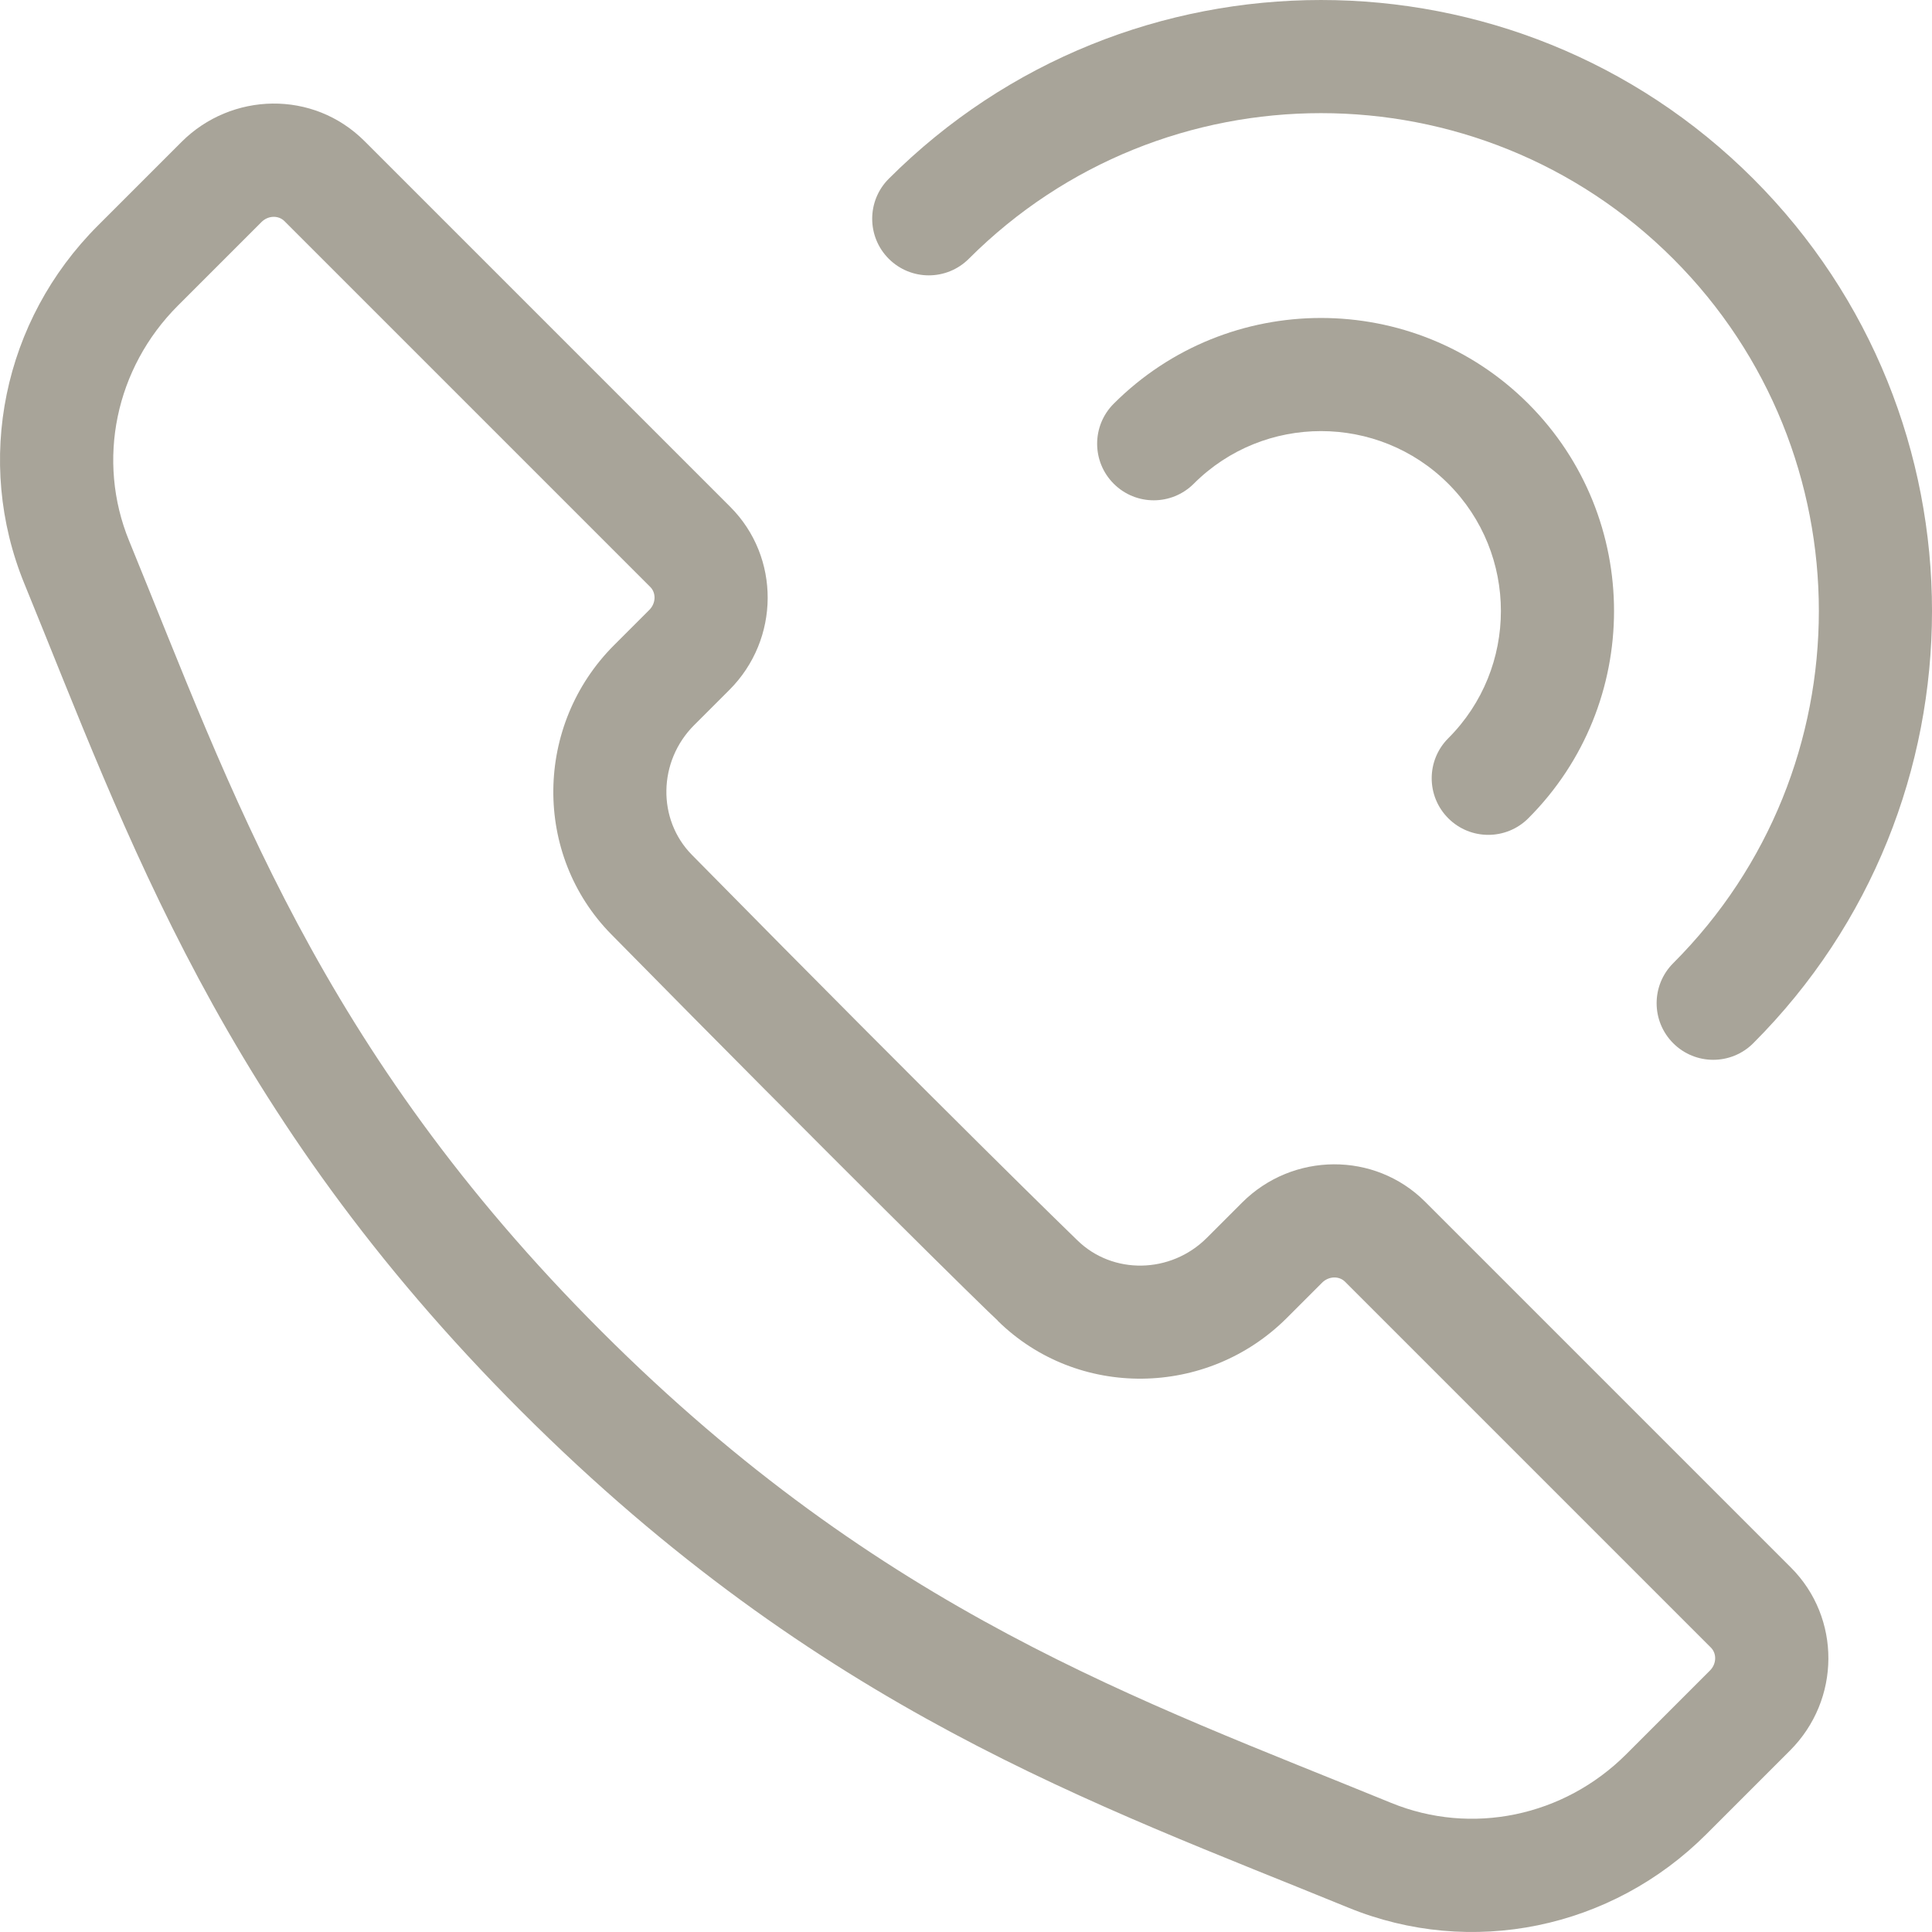 <?xml version="1.0" encoding="UTF-8"?>
<svg xmlns="http://www.w3.org/2000/svg" width="104" height="104" viewBox="0 0 104 104" fill="none">
  <path d="M96.403 84.378L76.715 64.69C74.012 61.986 69.592 62.007 66.862 64.736L64.963 66.635C63.02 68.578 59.889 68.632 57.983 66.755C57.973 66.745 57.963 66.736 57.953 66.726C57.773 66.552 51.27 60.256 37.245 46.017C35.368 44.111 35.421 40.979 37.364 39.036L39.264 37.137C41.993 34.408 42.014 29.988 39.31 27.284L19.622 7.596C16.859 4.833 12.457 4.955 9.769 7.643L5.266 12.146C0.159 17.252 -1.392 24.82 1.313 31.424C6.836 44.911 11.923 59.831 28.046 75.954C44.15 92.057 58.95 97.107 72.576 102.687C79.18 105.392 86.747 103.841 91.854 98.734L96.357 94.231C99.093 91.495 99.114 87.088 96.403 84.378ZM92.049 89.923L87.546 94.426C84.181 97.791 79.211 98.82 74.885 97.049C61.4 91.526 47.513 86.803 32.355 71.645C17.161 56.451 12.467 42.584 6.951 29.115C5.18 24.789 6.209 19.82 9.574 16.454L14.077 11.951C14.431 11.598 14.985 11.577 15.313 11.905L35.001 31.593C35.334 31.926 35.303 32.48 34.955 32.829L33.056 34.728C28.755 39.029 28.687 46.012 32.904 50.294C45.064 62.64 53.133 70.578 53.712 71.092L53.707 71.097C57.994 75.318 64.976 75.24 69.272 70.944L71.171 69.045C71.519 68.698 72.074 68.666 72.407 68.999L92.095 88.687C92.423 89.015 92.402 89.569 92.049 89.923Z" fill="#A8A499"></path>
  <path d="M94.378 9.622C81.548 -3.207 60.673 -3.207 47.843 9.622C46.653 10.812 46.653 12.741 47.843 13.931C49.033 15.12 50.962 15.12 52.151 13.931C62.605 3.477 79.615 3.477 90.069 13.931C100.523 24.385 100.523 41.395 90.069 51.848C88.879 53.038 88.879 54.967 90.069 56.157C91.259 57.347 93.188 57.347 94.378 56.157C107.208 43.327 107.208 22.452 94.378 9.622Z" fill="#A8A499"></path>
  <path d="M82.269 21.731C76.116 15.578 66.104 15.578 59.952 21.731C58.762 22.921 58.762 24.85 59.952 26.039C61.141 27.229 63.07 27.229 64.26 26.039C68.037 22.262 74.183 22.262 77.961 26.039C81.738 29.817 81.738 35.963 77.961 39.74C76.771 40.93 76.771 42.859 77.961 44.048C79.15 45.238 81.079 45.238 82.269 44.049C88.422 37.896 88.422 27.884 82.269 21.731Z" fill="#A8A499"></path>
</svg>
